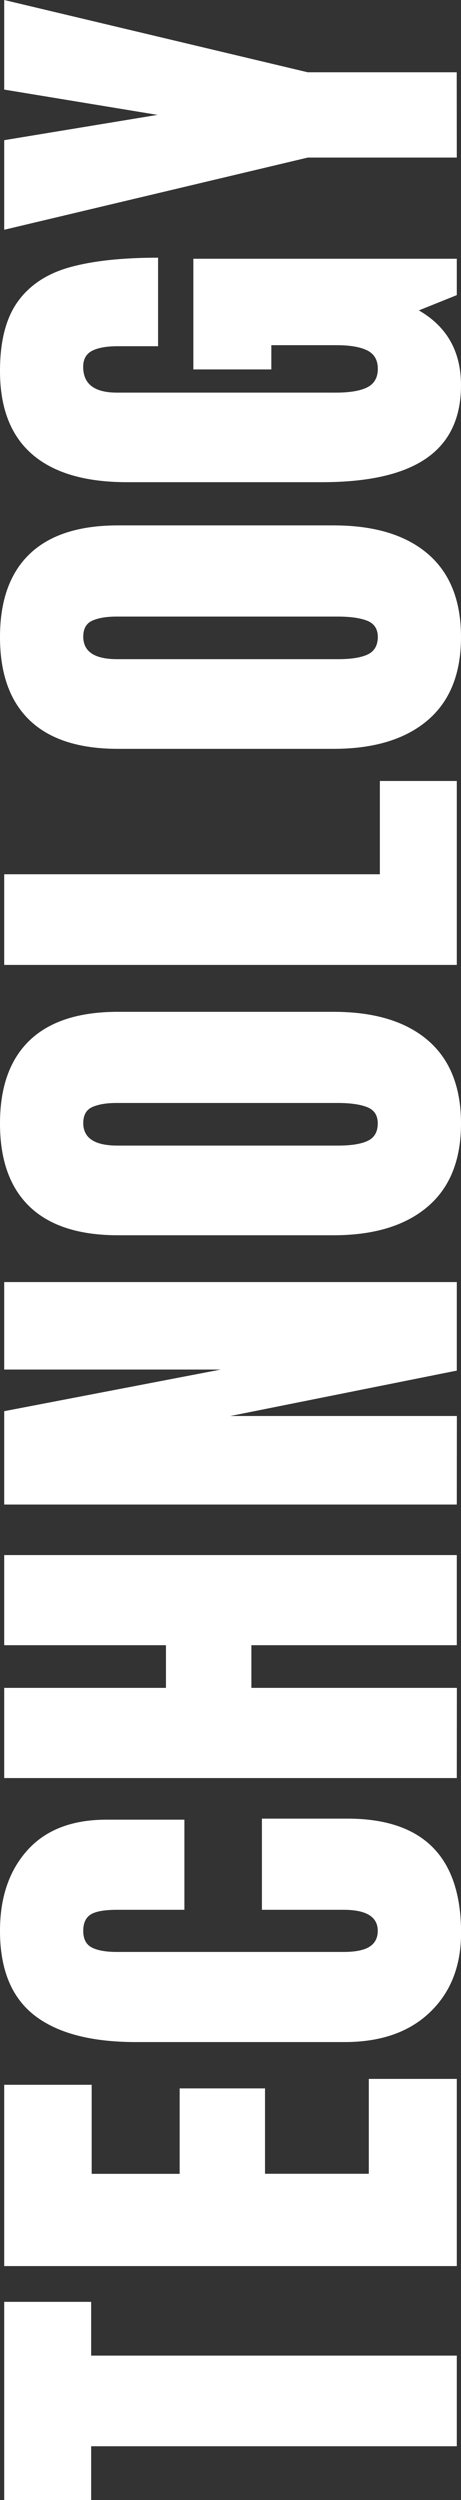 <svg xmlns="http://www.w3.org/2000/svg" viewBox="0 0 306.25 1660.37"><rect x="0" y="0" width="306.25" height="1660.37" fill="#333333" stroke="none"/><defs><style>.cls-1{fill:#fff;}</style></defs><title>zijkant</title><g id="Laag_2" data-name="Laag 2"><g id="big_headers" data-name="big headers"><path class="cls-1" d="M303.45,1624.67H60.55v35.7H2.8v-131.6H60.55v35.7h242.9Z"/><path class="cls-1" d="M303.45,1505H2.8v-120.4H60.9v59.15h58.45V1387h56.7v56.7H245v-63h58.45Z"/><path class="cls-1" d="M285.6,1336.45q-20.64,19.79-56.7,19.78H90.3q-44.79,0-67.55-17.85T0,1282.38q0-33.26,18.2-53.55t52.5-20.3h51.8v59.85H78.05q-12.94,0-17.85,3.15t-4.9,10.85q0,8.05,5.6,11t16.45,3H228.2q11.91,0,17.33-3.5t5.42-10.5q0-14-22.75-14H174v-60.55h56.7q75.6,0,75.6,76Q306.25,1316.68,285.6,1336.45Z"/><path class="cls-1" d="M303.45,1180.88H2.8V1121H110.25v-28.35H2.8v-59.85H303.45v59.85H167V1121h136.5Z"/><path class="cls-1" d="M303.45,999.23H2.8v-62l143.85-27.65H2.8v-58.1H303.45v58.8L153,940.43h150.5Z"/><path class="cls-1" d="M284,801.48q-22.23,18.9-62.48,18.91H78.4q-38.85,0-58.62-18.91T0,746.19q0-36.41,19.78-55.31T78.4,672H221.55q40.6,0,62.65,18.9t22.05,55.31Q306.25,782.6,284,801.48ZM244,735.34q-7-2.8-19.6-2.81h-147q-9.8,0-15.92,2.63T55.3,745.84q0,15,22.75,15H224.7q13,0,19.6-3.16c4.44-2.09,6.65-6,6.65-11.54Q251,738.14,244,735.34Z"/><path class="cls-1" d="M303.45,640.84H2.8v-60.2H252.35V518.69h51.1Z"/><path class="cls-1" d="M284,478.44q-22.23,18.9-62.48,18.9H78.4q-38.85,0-58.62-18.9T0,423.14q0-36.39,19.78-55.3t58.62-18.9H221.55q40.6,0,62.65,18.9t22.05,55.3Q306.25,459.55,284,478.44ZM244,412.29q-7-2.79-19.6-2.8h-147q-9.8,0-15.92,2.63T55.3,422.79q0,15.06,22.75,15H224.7q13,0,19.6-3.15T251,423.14Q251,415.1,244,412.29Z"/><path class="cls-1" d="M283.33,304.32q-22.92,15.93-69.48,15.92H84.35q-41.64,0-63-18.55T0,246.39q0-29.74,11.9-46.2t34.65-22.75q22.76-6.3,58.45-6.3v58.8H78.05q-10.85,0-16.8,3t-6,10.67q0,17.16,22.4,17.15H223.3q13.65,0,20.65-3.5T251,245q0-8.73-7-12.25t-20.65-3.5H180.25v16.1h-51.8v-73.5h175V196l-25.2,10.15q28,16.11,28,49.7Q306.25,288.39,283.33,304.32Z"/><path class="cls-1" d="M303.45,104.65h-99L2.8,152.6V93.1L104.65,76.3,2.8,59.5V0L204.4,48h99Z"/></g></g></svg>